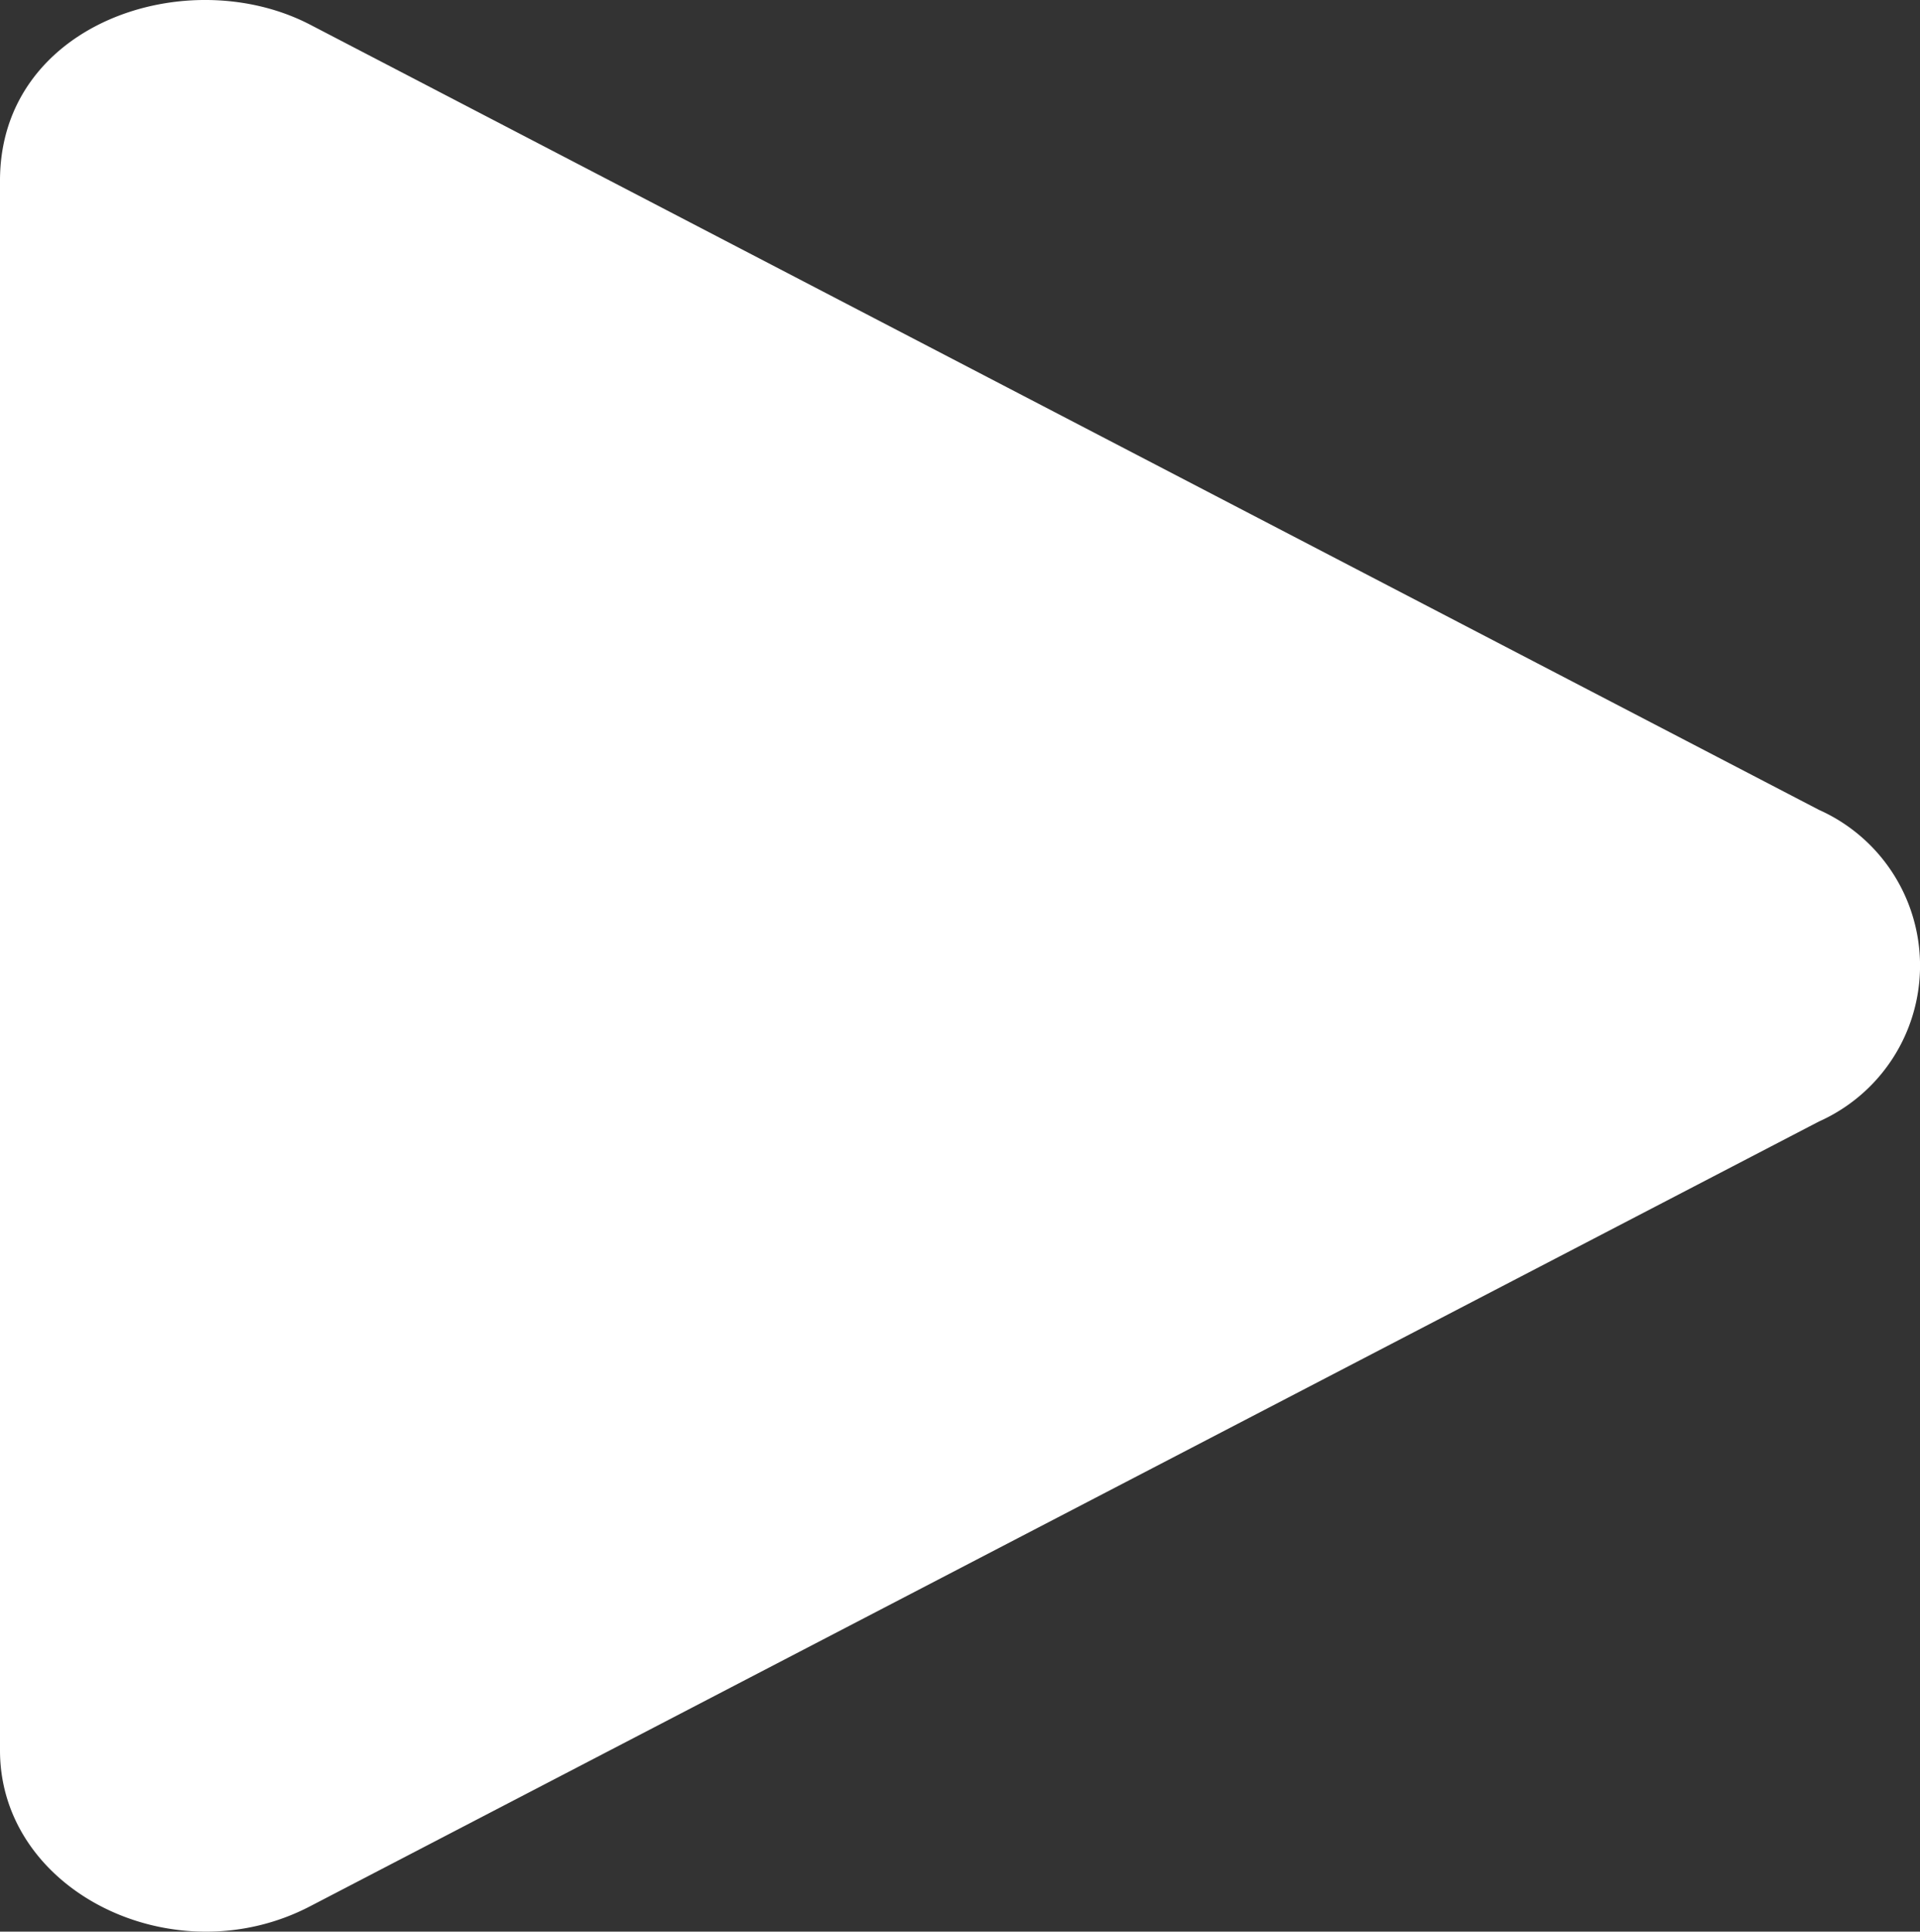 <svg xmlns="http://www.w3.org/2000/svg" width="21.871" height="21.998" viewBox="0 0 21.871 21.998">
  <rect x="0" y="0" width="21.871" height="21.998" fill="#333333" stroke="none"/>
  <path id="Icon_awesome-play" data-name="Icon awesome-play" d="M20.72,9.225,3.535.284C2.138-.442,0,.263,0,2.059V19.936c0,1.611,1.987,2.582,3.535,1.774L20.72,12.774a1.943,1.943,0,0,0,0-3.549Z" transform="translate(0 -0.002)" fill="#fff"/>
</svg>
